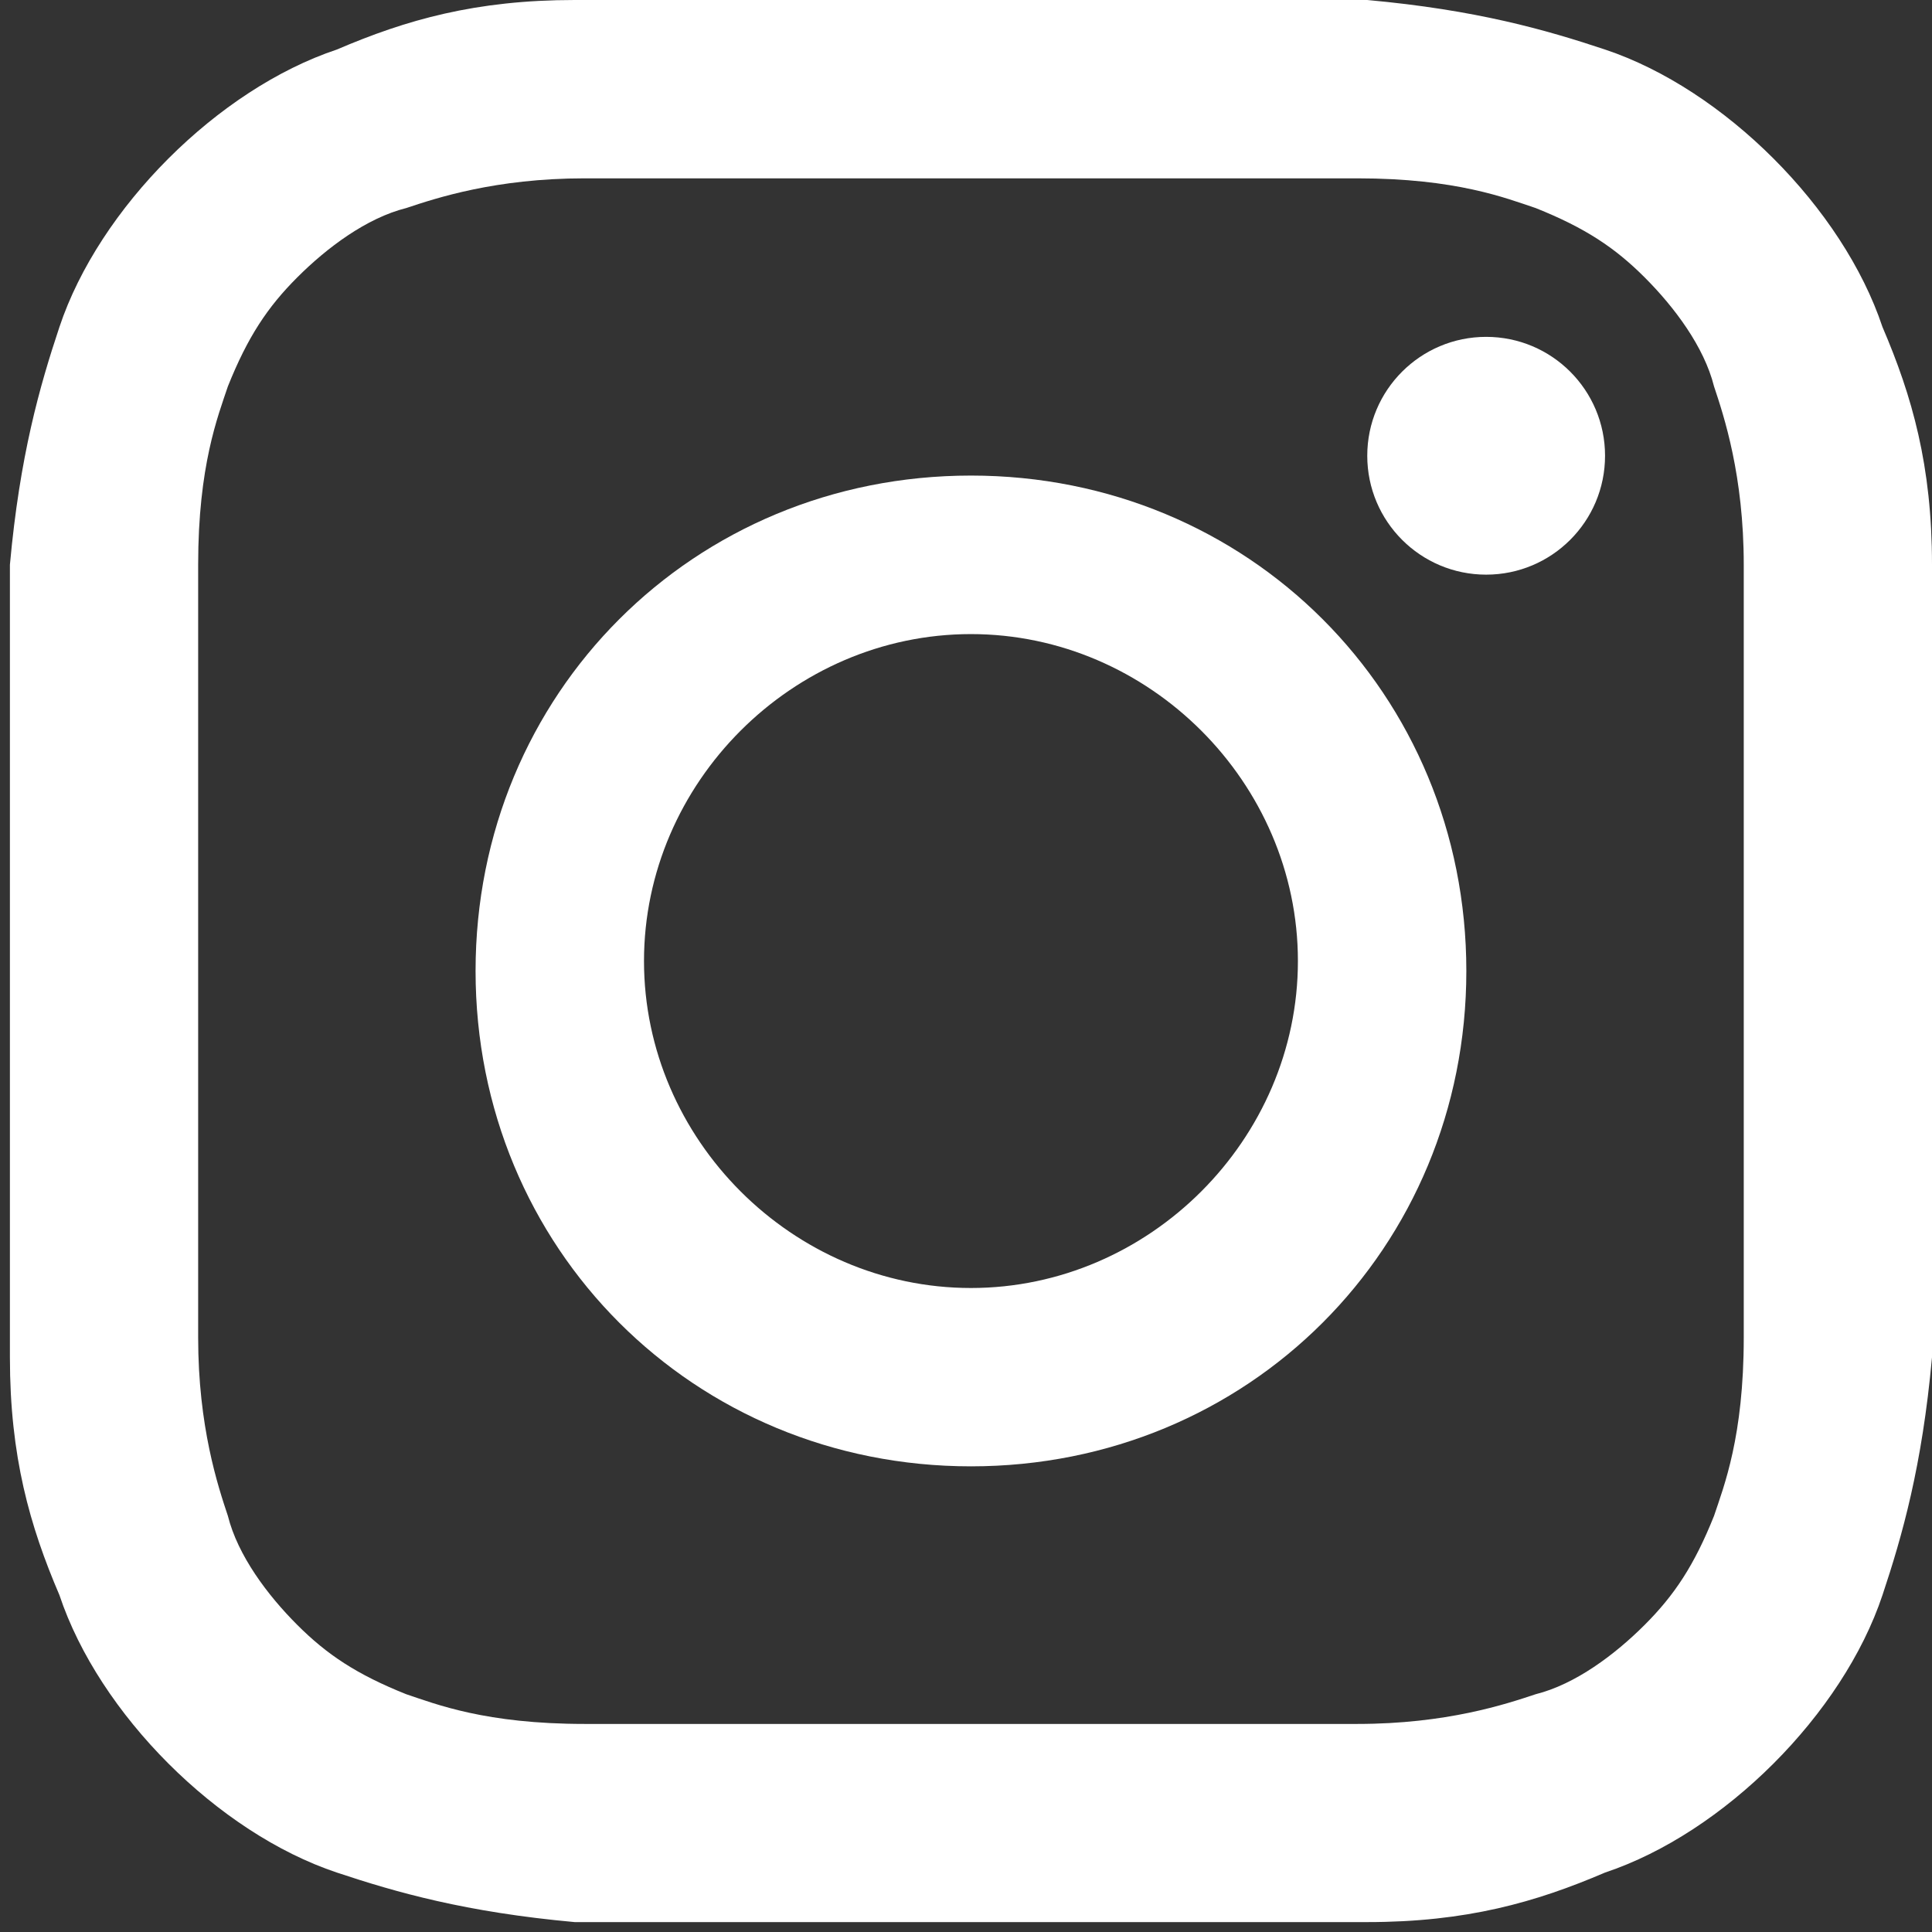 <?xml version="1.0" encoding="UTF-8"?><svg id="_レイヤー_2" xmlns="http://www.w3.org/2000/svg" viewBox="0 0 19.5 19.5"><rect x="0" y="0" width="19.5" height="19.5" fill="#333333" stroke="none"/><defs><style>.cls-1{fill:#fff;stroke-width:0px;}</style></defs><g id="SNS"><path class="cls-1" d="M9.8,1.8c2.6,0,2.9,0,3.9,0,1,0,1.5.2,1.8.3.5.2.8.4,1.1.7.3.3.6.7.7,1.1.1.3.3.9.3,1.8,0,1,0,1.3,0,3.9s0,2.9,0,3.9c0,1-.2,1.5-.3,1.8-.2.5-.4.8-.7,1.1s-.7.6-1.1.7c-.3.1-.9.3-1.8.3-1,0-1.3,0-3.9,0s-2.9,0-3.9,0c-1,0-1.5-.2-1.8-.3-.5-.2-.8-.4-1.1-.7-.3-.3-.6-.7-.7-1.1-.1-.3-.3-.9-.3-1.8,0-1,0-1.3,0-3.9s0-2.9,0-3.9c0-1,.2-1.5.3-1.8.2-.5.4-.8.7-1.1s.7-.6,1.1-.7c.3-.1.9-.3,1.8-.3,1,0,1.3,0,3.9,0M9.8,0c-2.6,0-3,0-4,0-1,0-1.7.2-2.4.5-.6.2-1.2.6-1.7,1.1-.5.5-.9,1.1-1.1,1.7-.2.6-.4,1.3-.5,2.4,0,1,0,1.4,0,4s0,3,0,4c0,1,.2,1.7.5,2.4.2.6.6,1.2,1.1,1.7.5.5,1.1.9,1.7,1.1.6.2,1.3.4,2.4.5,1,0,1.4,0,4,0s3,0,4,0c1,0,1.7-.2,2.4-.5.6-.2,1.2-.6,1.7-1.1.5-.5.9-1.1,1.1-1.7.2-.6.4-1.3.5-2.4,0-1,0-1.4,0-4s0-3,0-4c0-1-.2-1.7-.5-2.4-.2-.6-.6-1.2-1.1-1.7-.5-.5-1.1-.9-1.7-1.1-.6-.2-1.3-.4-2.4-.5-1,0-1.4,0-4,0h0Z"/><path class="cls-1" d="M9.8,4.8c-2.8,0-5,2.2-5,5s2.2,5,5,5,5-2.2,5-5-2.2-5-5-5ZM9.8,13c-1.8,0-3.3-1.5-3.3-3.3s1.5-3.3,3.3-3.3,3.3,1.5,3.3,3.3-1.5,3.3-3.3,3.3Z"/><circle class="cls-1" cx="15" cy="4.6" r="1.2"/></g></svg>